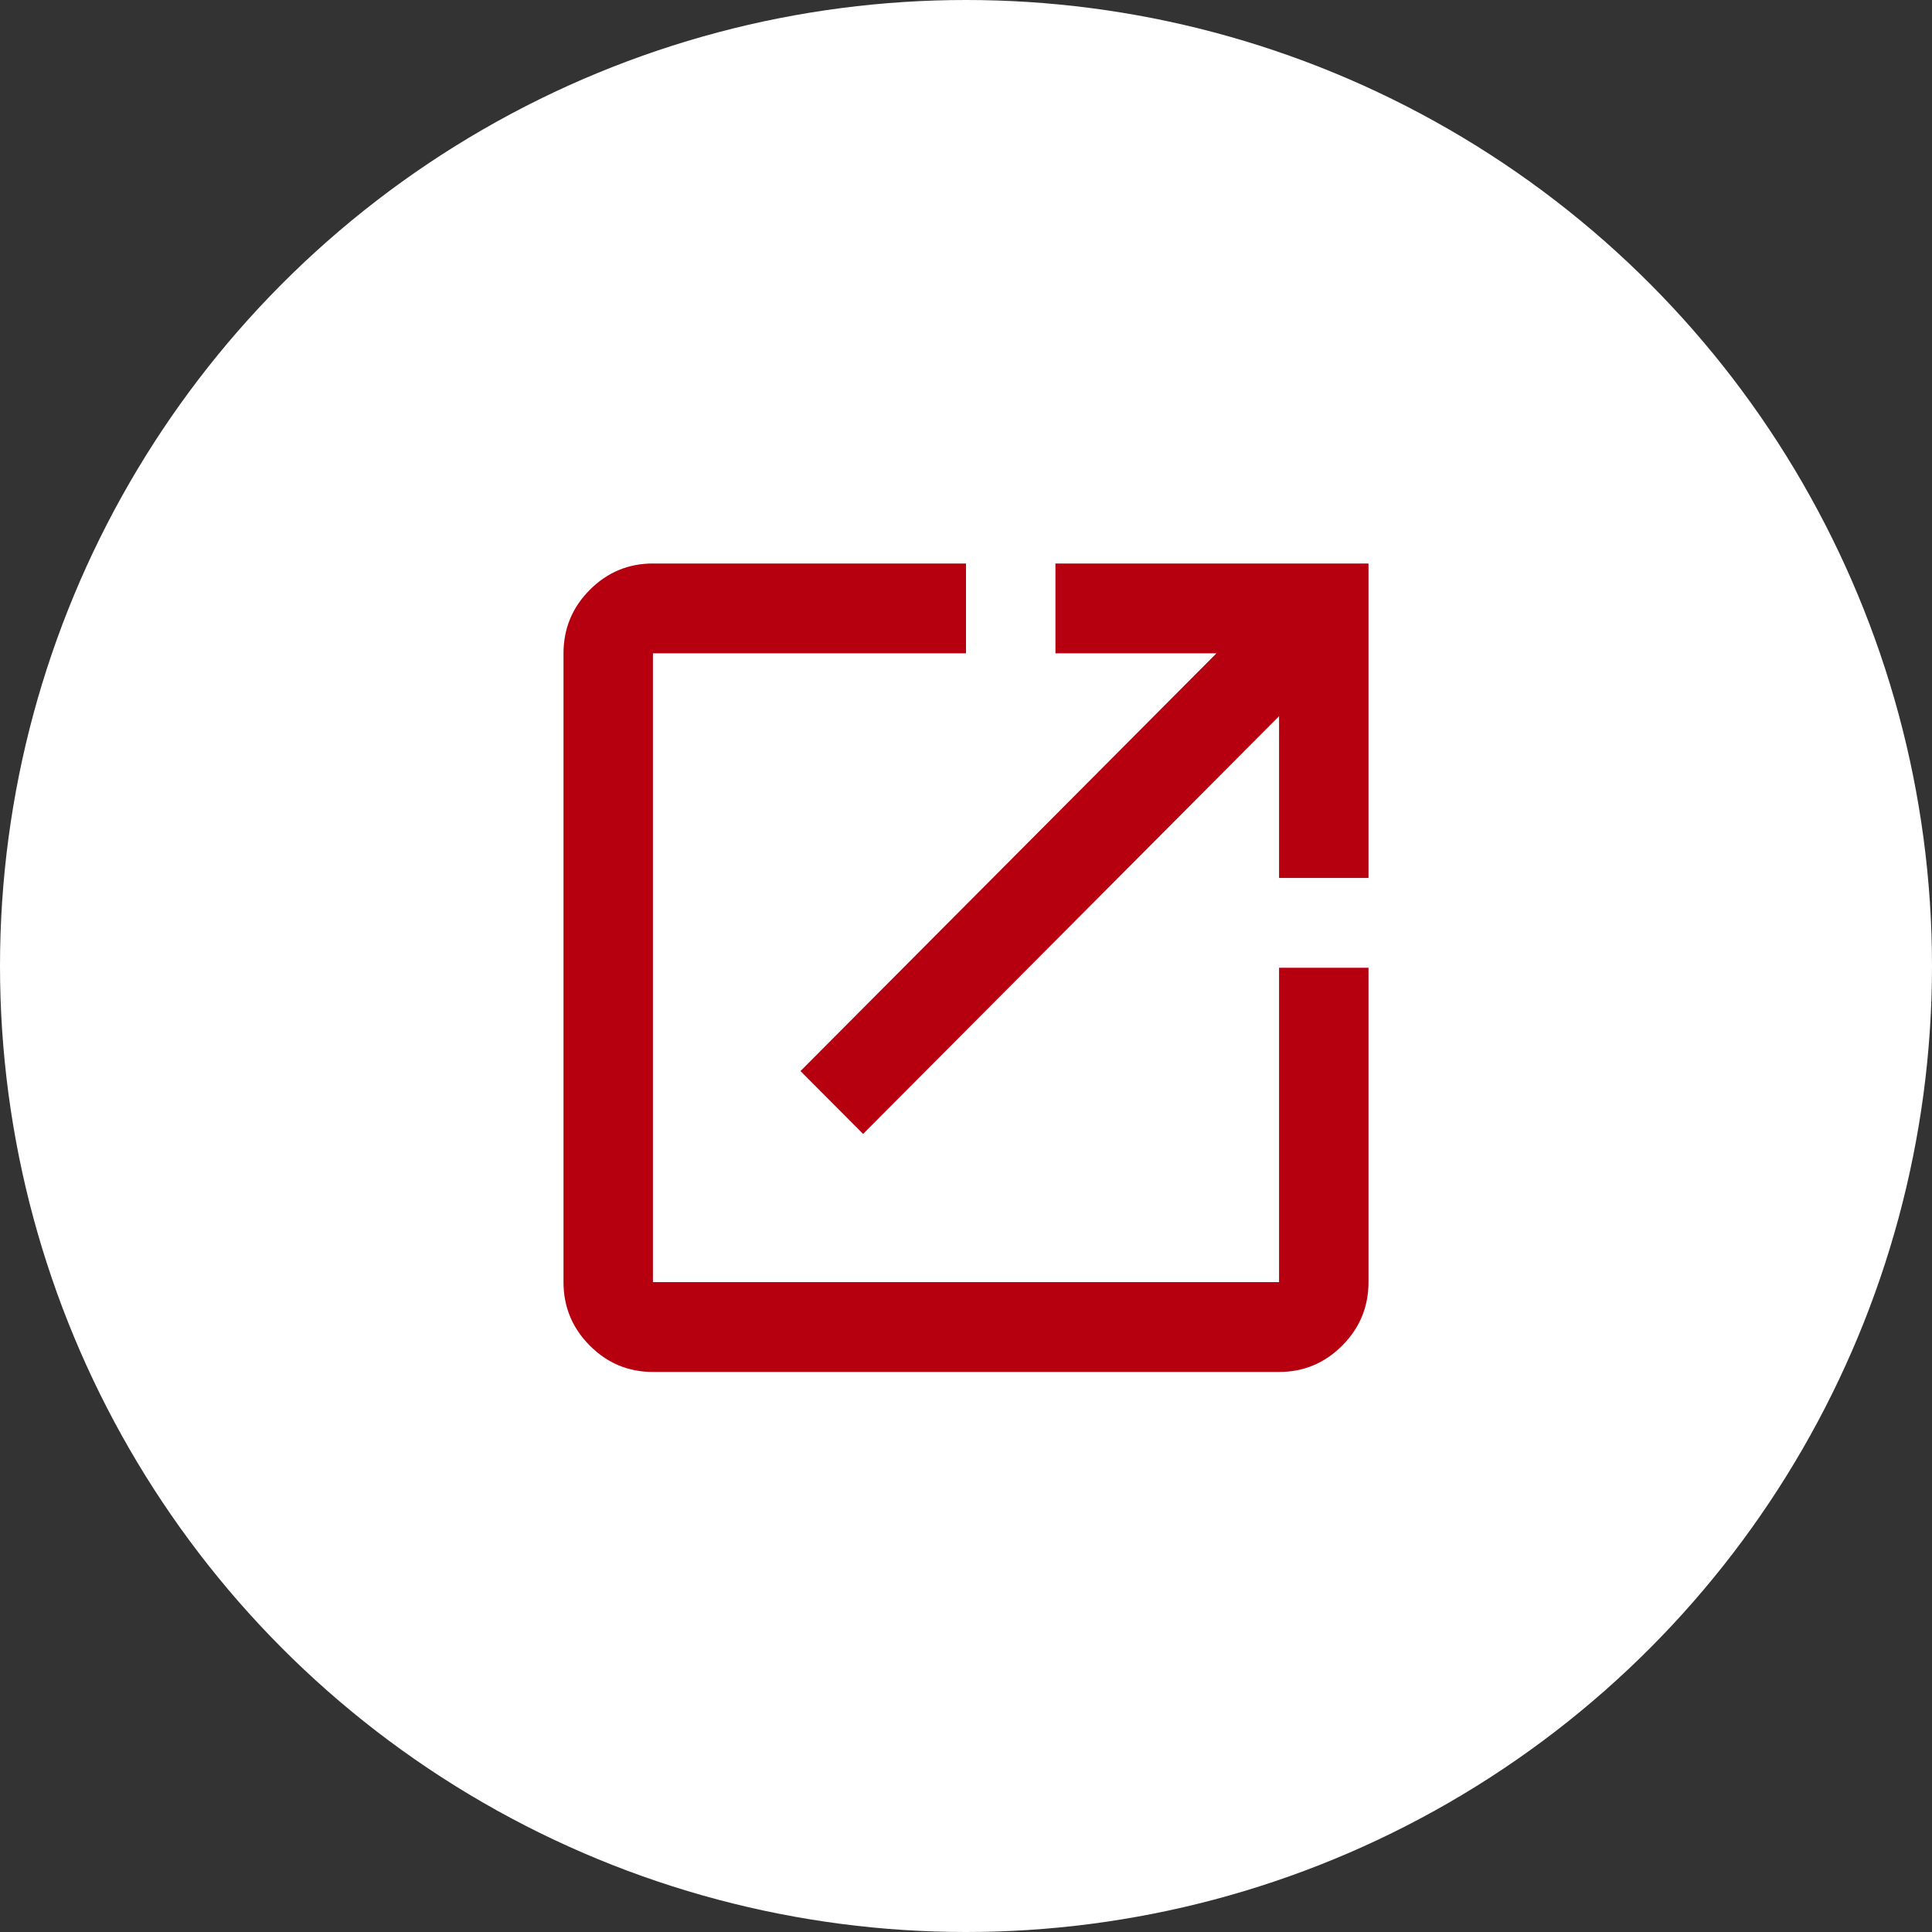<svg width="24" height="24" viewBox="0 0 24 24" fill="none" xmlns="http://www.w3.org/2000/svg">
    <rect x="0" y="0" width="24" height="24" fill="#333333" stroke="none"/>
    <circle cx="12" cy="12" r="12" fill="white" />
    <path
        d="M8.111 17.043C7.806 17.043 7.544 16.934 7.326 16.715C7.109 16.497 7 16.234 7 15.927V8.116C7 7.809 7.109 7.546 7.326 7.328C7.544 7.109 7.806 7 8.111 7H12V8.116H8.111V15.927H15.889V12.022H17V15.927C17 16.234 16.891 16.497 16.674 16.715C16.456 16.934 16.194 17.043 15.889 17.043H8.111ZM10.722 14.086L9.944 13.305L15.111 8.116H13.111V7H17V10.906H15.889V8.897L10.722 14.086Z"
        fill="#B6000F" />
</svg>